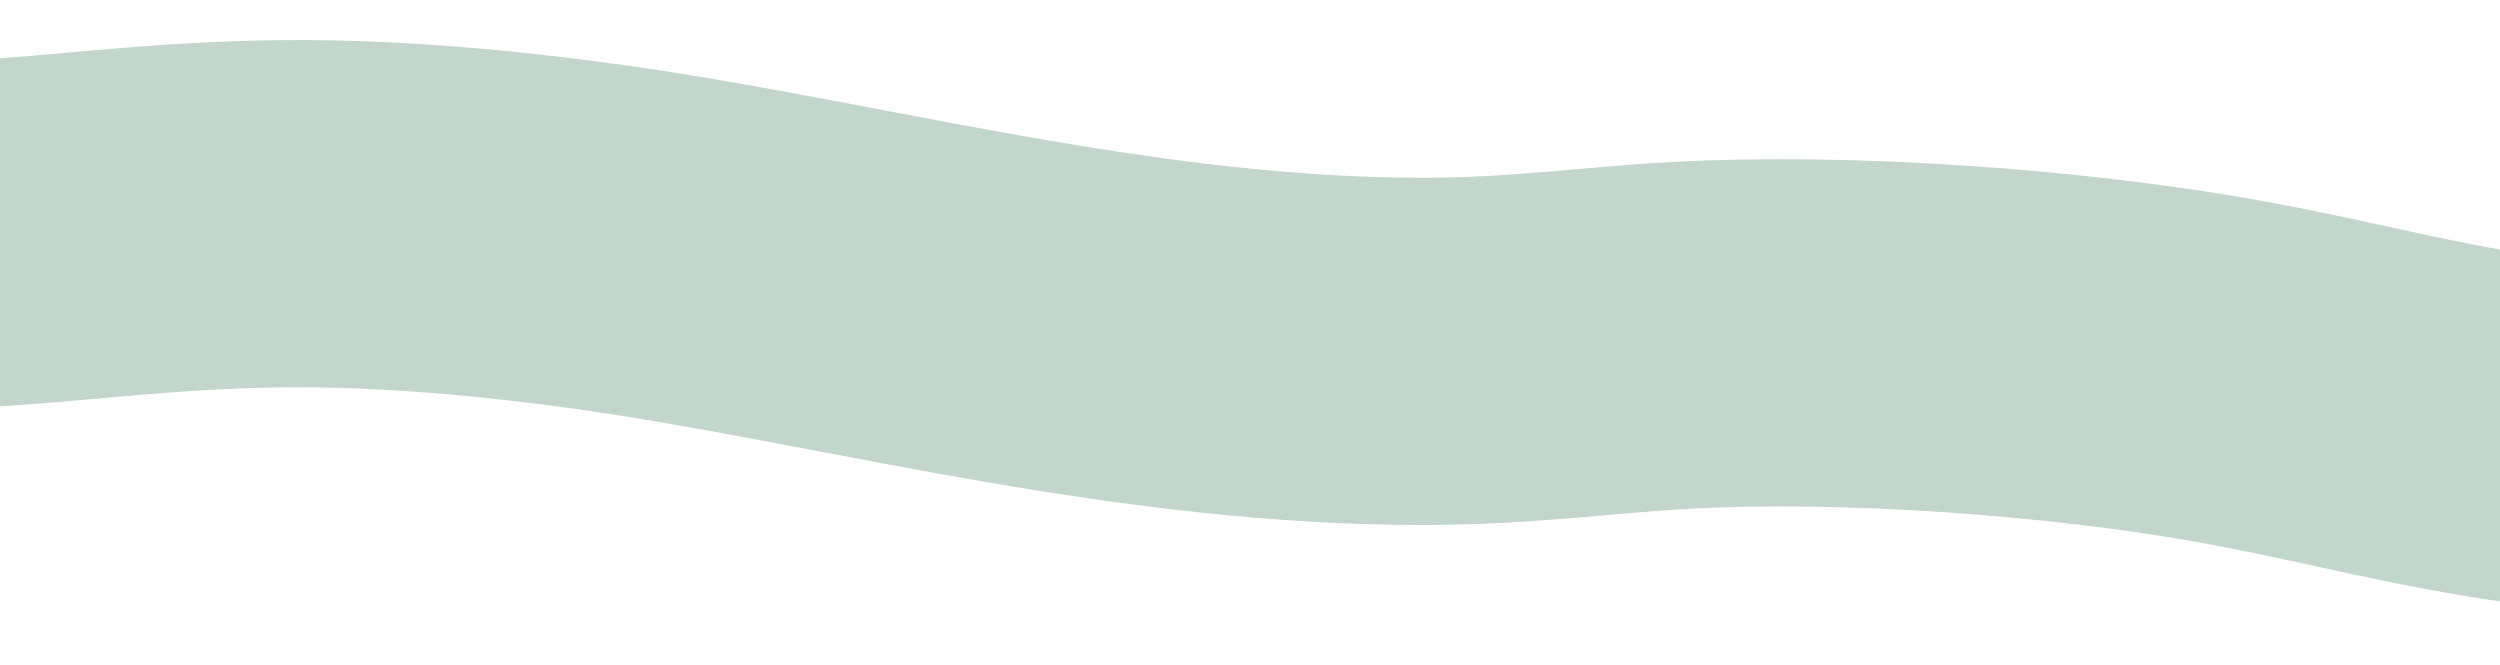 <svg width="1440" height="383" viewBox="0 0 1440 383" fill="none" xmlns="http://www.w3.org/2000/svg">
    <path
        d="M-413.183 100.418C-320.478 104.499 -237.37 127.151 -143.446 134.296C-79.26 139.179 -21.926 135.926 27.612 131.687C77.174 127.446 125.882 122.188 187.356 123.21C246.607 124.193 311.451 131.057 368.763 139.966C505.542 161.229 659.674 202.564 820.417 202.397C877.022 202.339 918.333 195.893 968.998 193.146C1061.87 188.105 1189 196.623 1286.89 214.445C1329.55 222.212 1366.14 231.426 1407.72 239.482C1455.3 248.697 1514.96 257.245 1562.96 254.513C1616.19 251.477 1668.67 250.349 1734.76 255.298C1806.59 260.675 1878.06 271.897 1928.5 285.717"
        stroke="#C2D6CC" stroke-width="200" />
</svg>